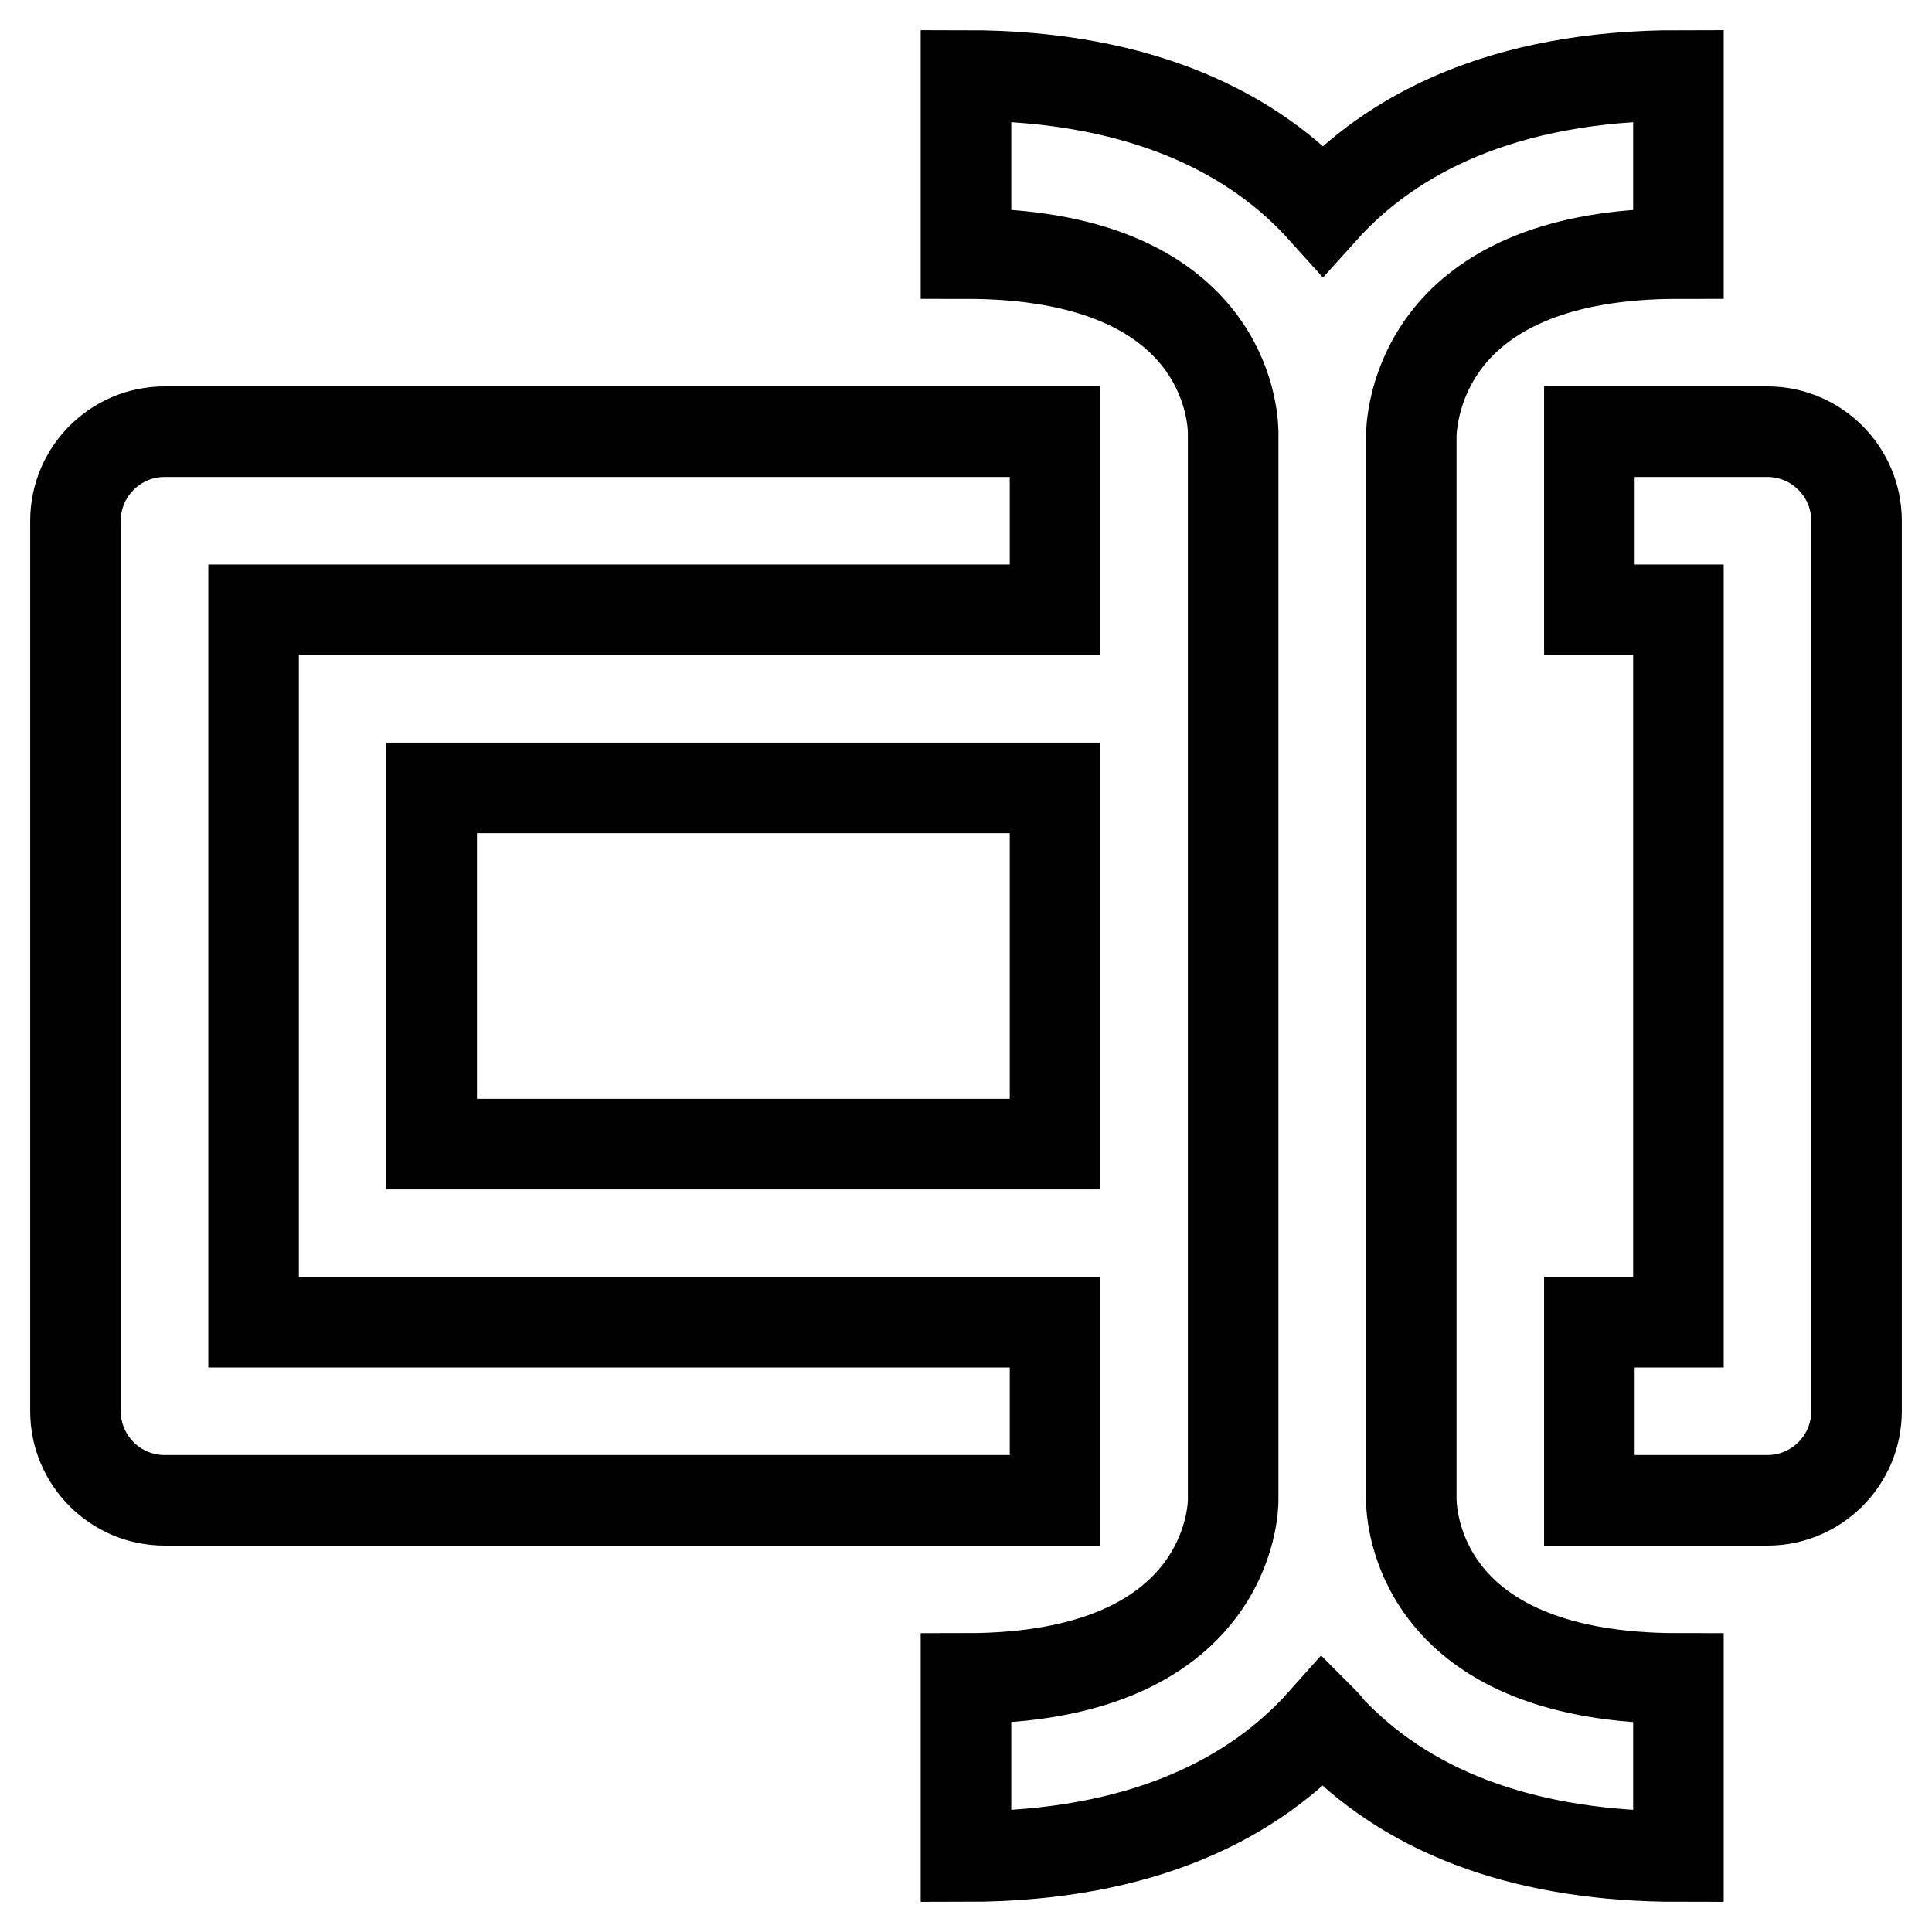 <?xml version="1.0" encoding="utf-8"?>
<!-- Svg Vector Icons : http://www.onlinewebfonts.com/icon -->
<!DOCTYPE svg PUBLIC "-//W3C//DTD SVG 1.1//EN" "http://www.w3.org/Graphics/SVG/1.1/DTD/svg11.dtd">
<svg version="1.1" xmlns="http://www.w3.org/2000/svg" xmlns:xlink="http://www.w3.org/1999/xlink" x="0px" y="0px" viewBox="0 0 256 256" enable-background="new 0 0 256 256" xml:space="preserve">
<g> <path stroke-width="12" fill-opacity="0" stroke="#000000"  d="M234.2,57.2h-23.6v23.6h11.8v94.4h-11.8v23.6h23.6c6.5,0,11.8-5.3,11.8-11.8l0,0V69 C246,62.5,240.7,57.2,234.2,57.2L234.2,57.2z M21.8,198.8h118v-23.6H33.6V80.8h106.2V57.2h-118C15.3,57.2,10,62.5,10,69v118 C10,193.5,15.3,198.8,21.8,198.8L21.8,198.8z"/> <path stroke-width="12" fill-opacity="0" stroke="#000000"  d="M57.2,104.4h82.6v47.2H57.2V104.4z"/> <path stroke-width="12" fill-opacity="0" stroke="#000000"  d="M187,57.5c0.2-4,2.6-23.9,35.4-23.9V10c-23.4,0-38.2,7.9-47.1,17.8C166.4,17.9,151.6,10,128,10v23.6 c33,0,35.3,19.8,35.4,23.6v141.6c0,1-0.4,23.6-35.4,23.6V246c23.6,0,38.4-7.9,47.3-17.9c0.6,0.6,1,1.3,1.7,1.9 c10.5,10.6,25.8,16,45.4,16v-23.6c-33.1,0-35.3-19.8-35.4-23.6V57.5z"/></g>
</svg>